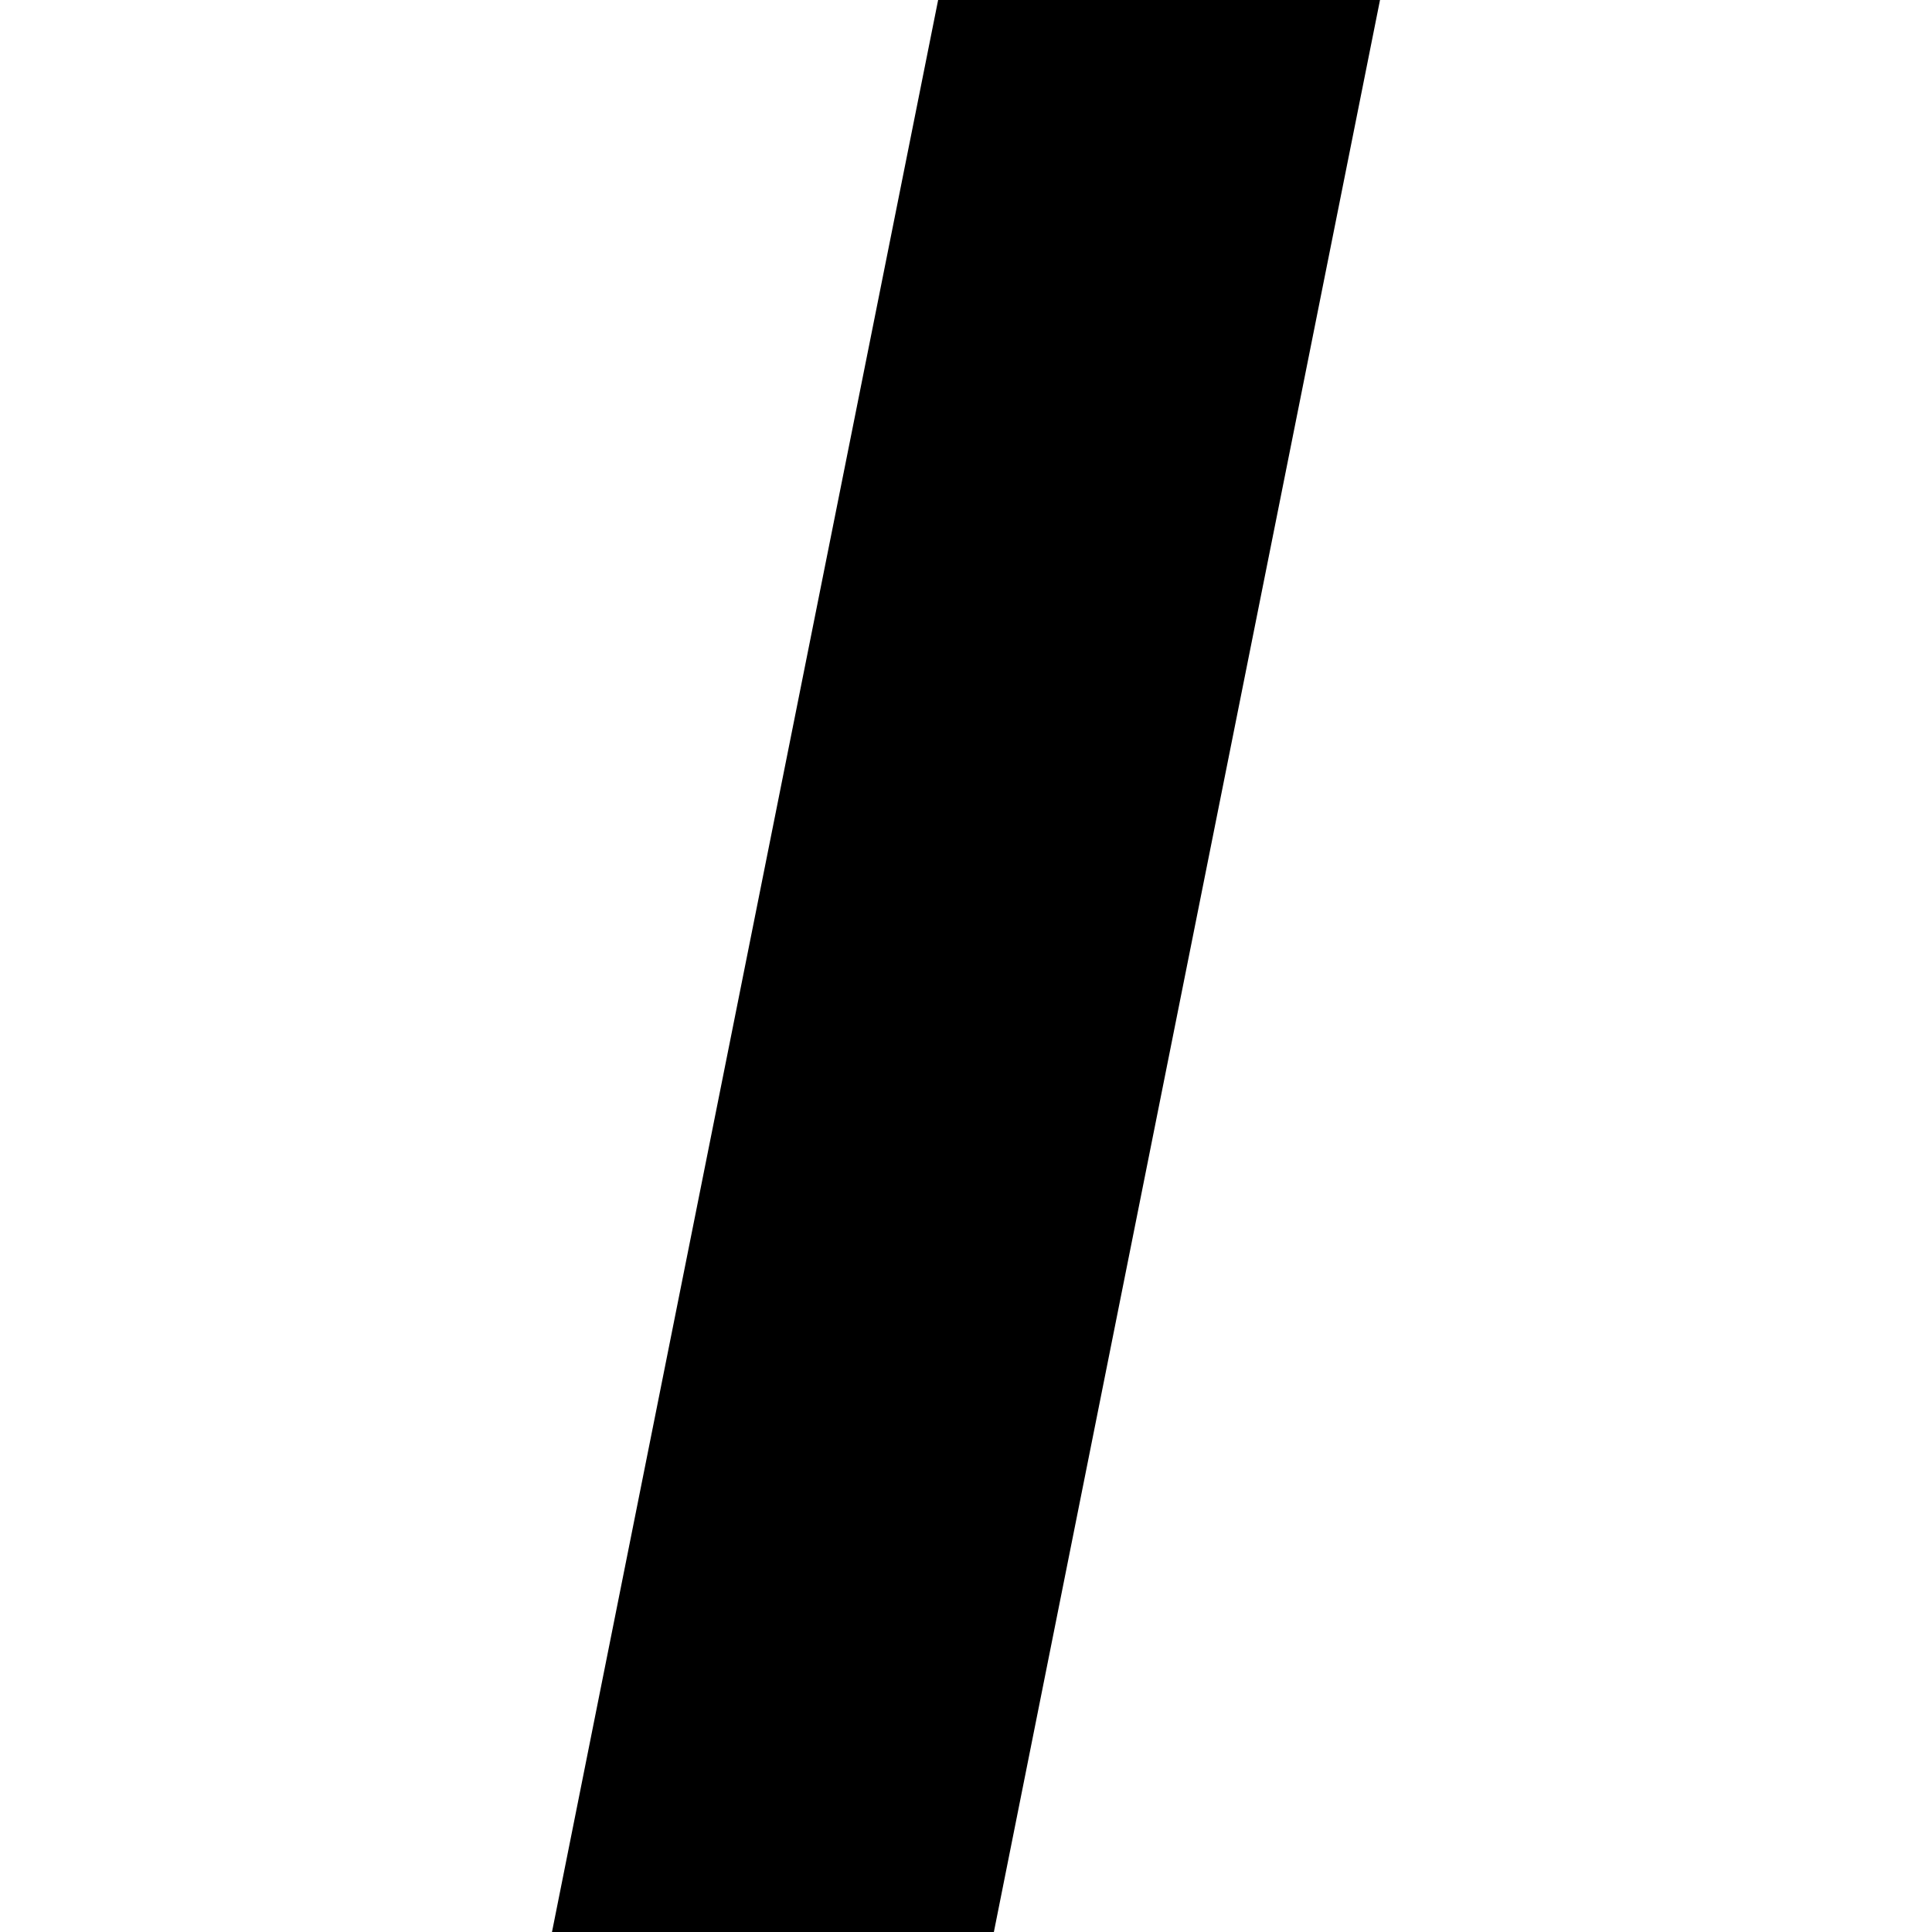 <?xml version='1.0' encoding='iso-8859-1'?>
<!-- Uploaded to: SVG Repo, www.svgrepo.com, Generator: SVG Repo Mixer Tools -->
<svg fill="#000000" height="800px" width="800px" version="1.1" xmlns="http://www.w3.org/2000/svg" viewBox="0 0 181.5 181.5" xmlns:xlink="http://www.w3.org/1999/xlink" enable-background="new 0 0 181.5 181.5">
  <g>
    <path d="M93.368,181.5H51.856L88.132,0h41.512L93.368,181.5z"/>
  </g>
</svg>